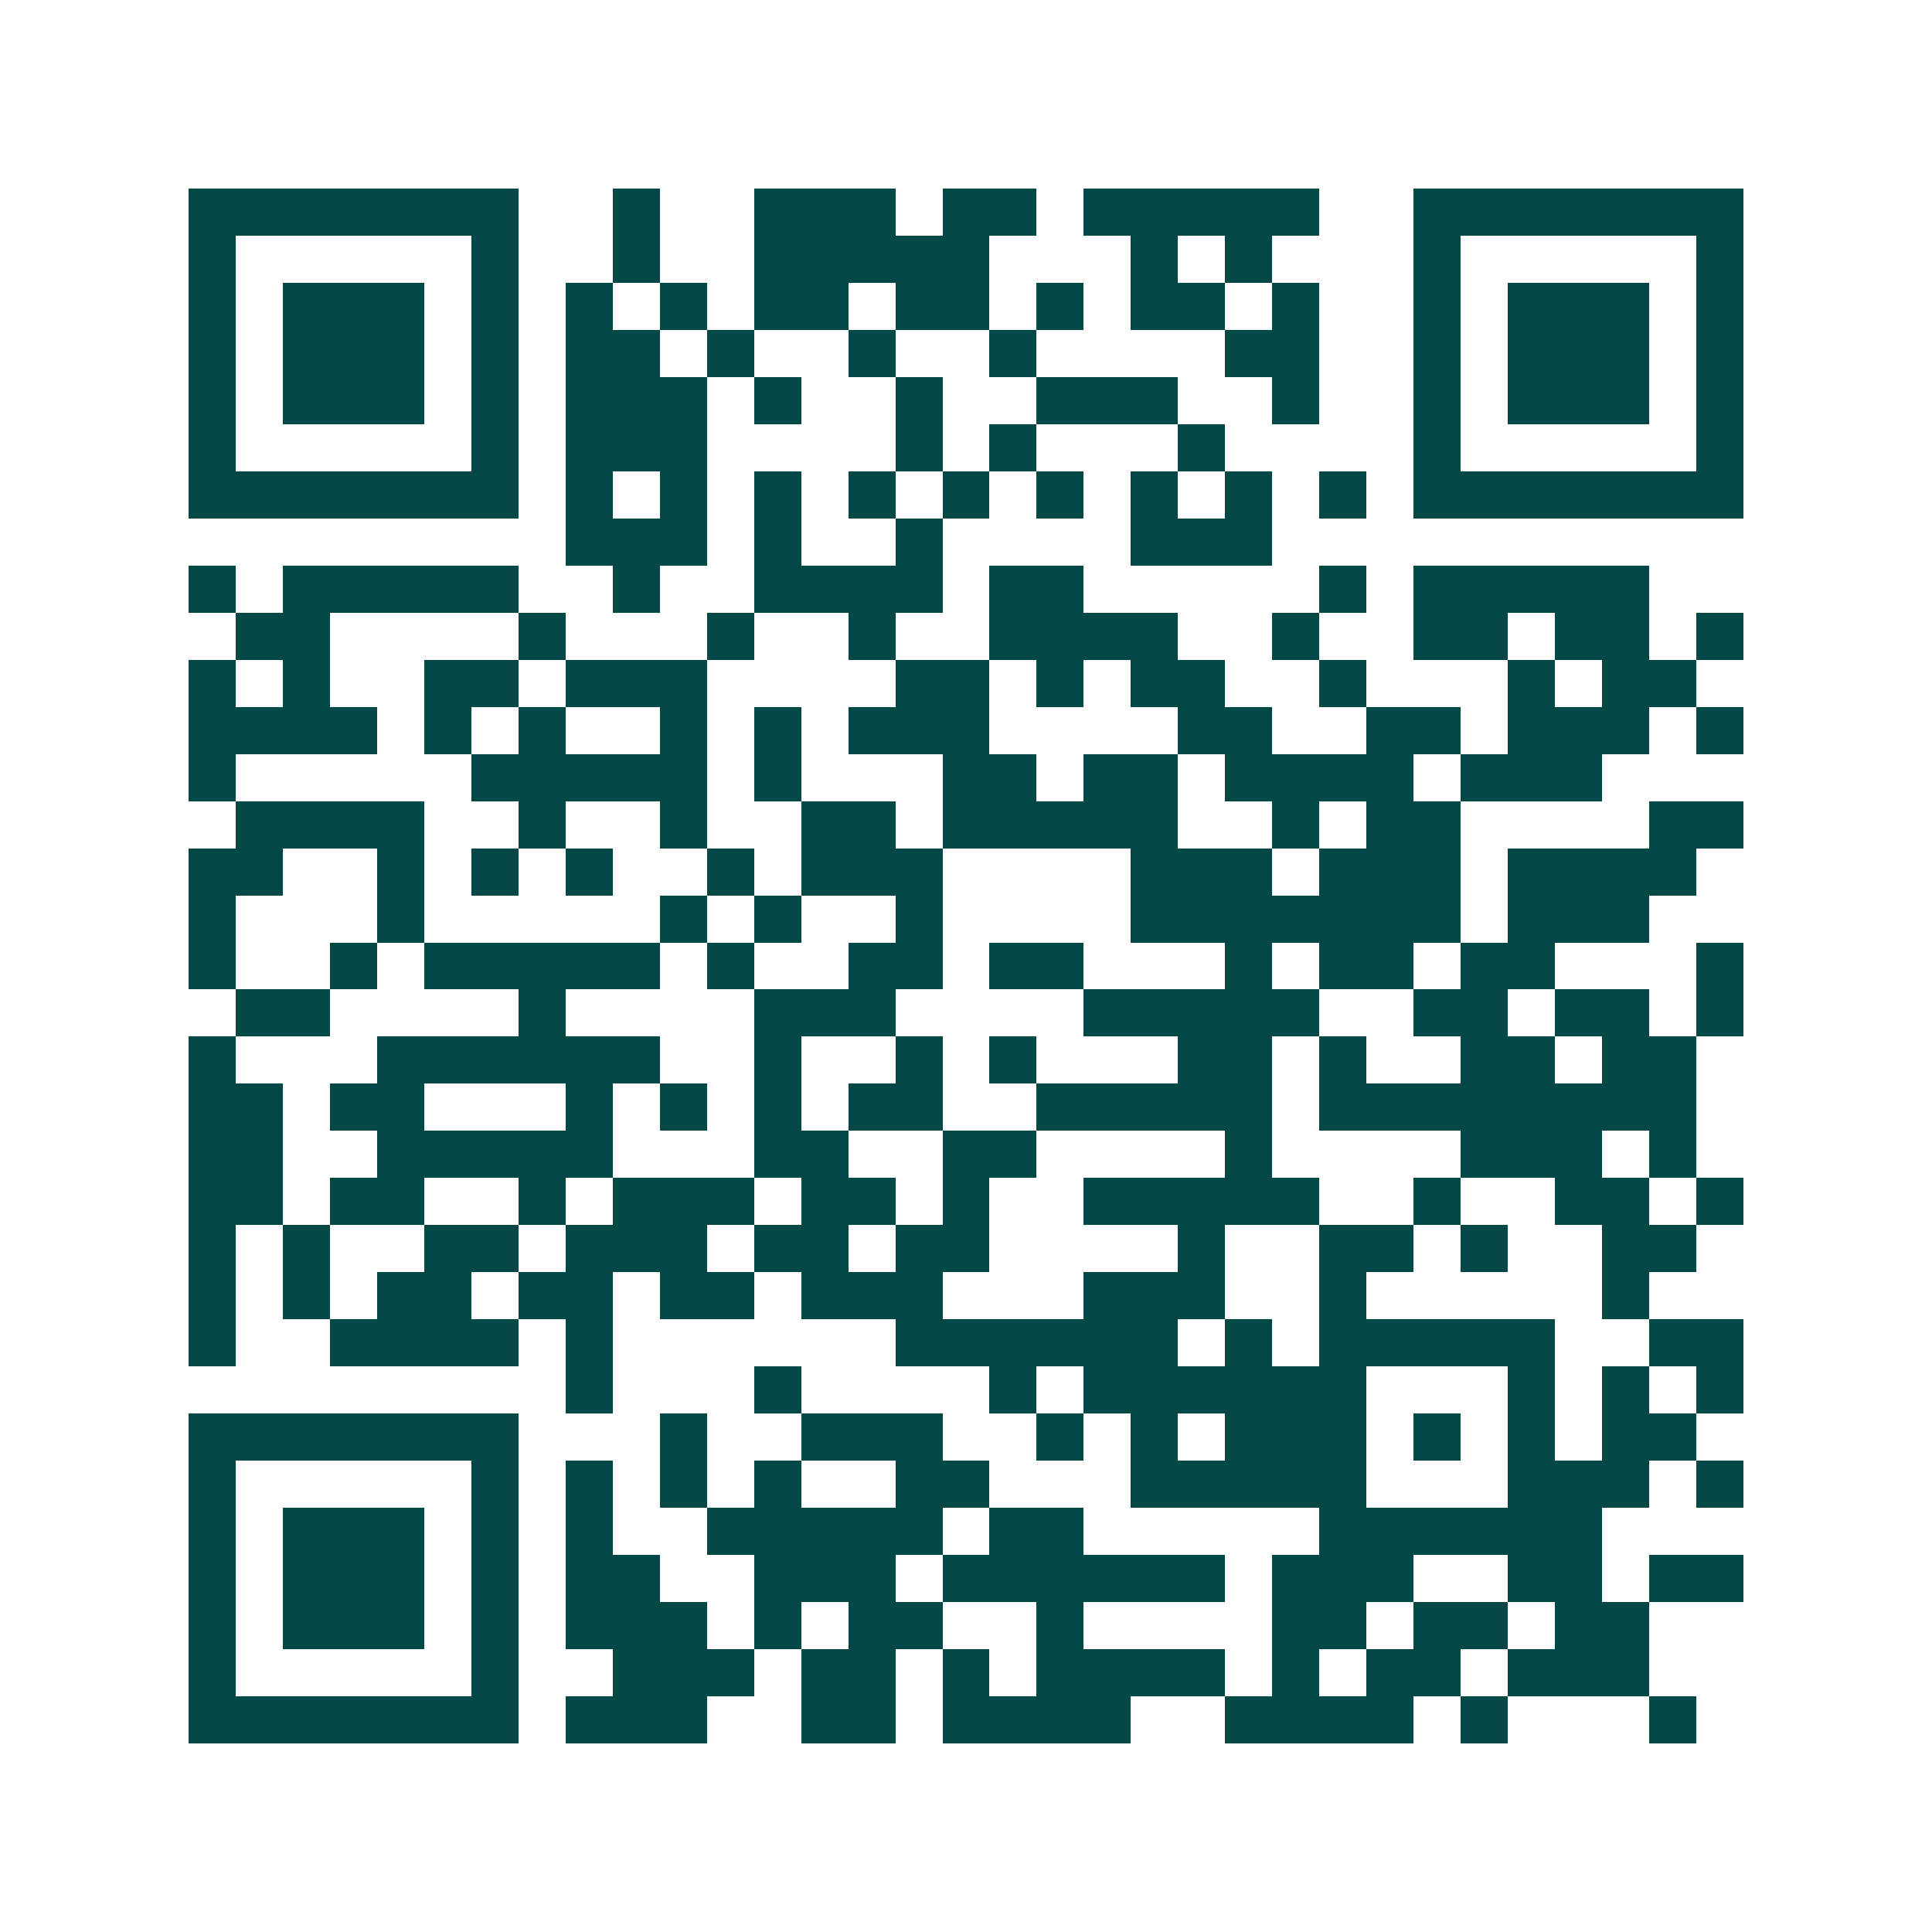 <svg xmlns="http://www.w3.org/2000/svg" width="200" height="200" viewBox="0 0 41 41" shape-rendering="crispEdges"><path fill="#ffffff" d="M0 0h41v41H0z"/><path stroke="#014847" d="M4 4.5h7m2 0h1m2 0h3m1 0h2m1 0h5m2 0h7M4 5.5h1m5 0h1m2 0h1m2 0h5m3 0h1m1 0h1m3 0h1m5 0h1M4 6.5h1m1 0h3m1 0h1m1 0h1m1 0h1m1 0h2m1 0h2m1 0h1m1 0h2m1 0h1m2 0h1m1 0h3m1 0h1M4 7.5h1m1 0h3m1 0h1m1 0h2m1 0h1m2 0h1m2 0h1m4 0h2m2 0h1m1 0h3m1 0h1M4 8.5h1m1 0h3m1 0h1m1 0h3m1 0h1m2 0h1m2 0h3m2 0h1m2 0h1m1 0h3m1 0h1M4 9.5h1m5 0h1m1 0h3m4 0h1m1 0h1m3 0h1m4 0h1m5 0h1M4 10.5h7m1 0h1m1 0h1m1 0h1m1 0h1m1 0h1m1 0h1m1 0h1m1 0h1m1 0h1m1 0h7M12 11.5h3m1 0h1m2 0h1m4 0h3M4 12.5h1m1 0h5m2 0h1m2 0h4m1 0h2m5 0h1m1 0h5M5 13.5h2m4 0h1m3 0h1m2 0h1m2 0h4m2 0h1m2 0h2m1 0h2m1 0h1M4 14.5h1m1 0h1m2 0h2m1 0h3m4 0h2m1 0h1m1 0h2m2 0h1m3 0h1m1 0h2M4 15.5h4m1 0h1m1 0h1m2 0h1m1 0h1m1 0h3m4 0h2m2 0h2m1 0h3m1 0h1M4 16.5h1m5 0h5m1 0h1m3 0h2m1 0h2m1 0h4m1 0h3M5 17.5h4m2 0h1m2 0h1m2 0h2m1 0h5m2 0h1m1 0h2m4 0h2M4 18.5h2m2 0h1m1 0h1m1 0h1m2 0h1m1 0h3m4 0h3m1 0h3m1 0h4M4 19.5h1m3 0h1m5 0h1m1 0h1m2 0h1m4 0h7m1 0h3M4 20.5h1m2 0h1m1 0h5m1 0h1m2 0h2m1 0h2m3 0h1m1 0h2m1 0h2m3 0h1M5 21.5h2m4 0h1m4 0h3m4 0h5m2 0h2m1 0h2m1 0h1M4 22.5h1m3 0h6m2 0h1m2 0h1m1 0h1m3 0h2m1 0h1m2 0h2m1 0h2M4 23.5h2m1 0h2m3 0h1m1 0h1m1 0h1m1 0h2m2 0h5m1 0h8M4 24.5h2m2 0h5m3 0h2m2 0h2m4 0h1m4 0h3m1 0h1M4 25.5h2m1 0h2m2 0h1m1 0h3m1 0h2m1 0h1m2 0h5m2 0h1m2 0h2m1 0h1M4 26.5h1m1 0h1m2 0h2m1 0h3m1 0h2m1 0h2m4 0h1m2 0h2m1 0h1m2 0h2M4 27.5h1m1 0h1m1 0h2m1 0h2m1 0h2m1 0h3m3 0h3m2 0h1m5 0h1M4 28.5h1m2 0h4m1 0h1m6 0h6m1 0h1m1 0h5m2 0h2M12 29.5h1m3 0h1m4 0h1m1 0h6m3 0h1m1 0h1m1 0h1M4 30.5h7m3 0h1m2 0h3m2 0h1m1 0h1m1 0h3m1 0h1m1 0h1m1 0h2M4 31.5h1m5 0h1m1 0h1m1 0h1m1 0h1m2 0h2m3 0h5m3 0h3m1 0h1M4 32.5h1m1 0h3m1 0h1m1 0h1m2 0h5m1 0h2m5 0h6M4 33.5h1m1 0h3m1 0h1m1 0h2m2 0h3m1 0h6m1 0h3m2 0h2m1 0h2M4 34.5h1m1 0h3m1 0h1m1 0h3m1 0h1m1 0h2m2 0h1m4 0h2m1 0h2m1 0h2M4 35.5h1m5 0h1m2 0h3m1 0h2m1 0h1m1 0h4m1 0h1m1 0h2m1 0h3M4 36.5h7m1 0h3m2 0h2m1 0h4m2 0h4m1 0h1m3 0h1"/></svg>
